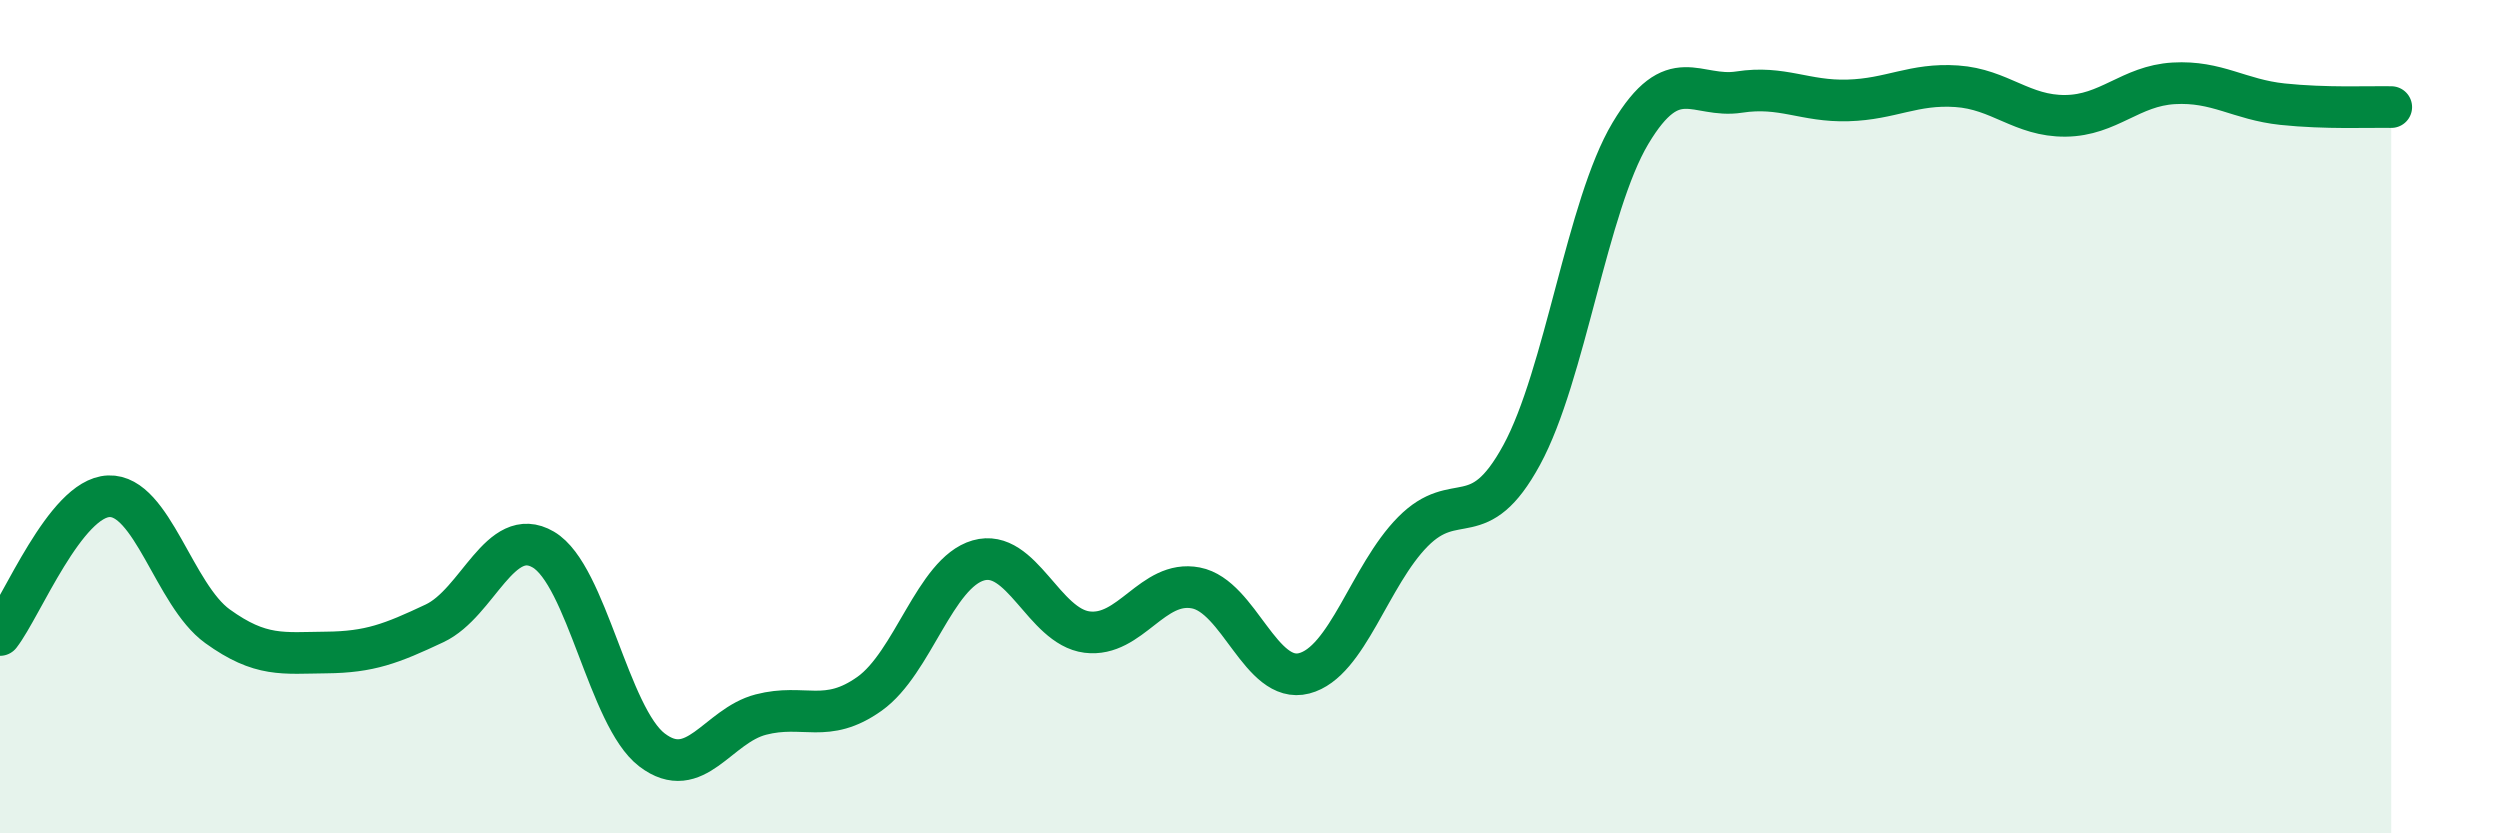 
    <svg width="60" height="20" viewBox="0 0 60 20" xmlns="http://www.w3.org/2000/svg">
      <path
        d="M 0,15.24 C 0.52,14.57 1.57,11.95 2.61,11.91 C 3.65,11.87 4.18,14.28 5.22,15.03 C 6.26,15.78 6.79,15.67 7.83,15.66 C 8.87,15.65 9.39,15.45 10.43,14.96 C 11.47,14.47 12,12.58 13.04,13.19 C 14.08,13.8 14.61,17.21 15.65,18 C 16.69,18.79 17.22,17.42 18.26,17.15 C 19.3,16.88 19.83,17.39 20.87,16.65 C 21.91,15.91 22.44,13.75 23.48,13.45 C 24.52,13.15 25.05,15.04 26.09,15.17 C 27.13,15.3 27.66,13.91 28.7,14.11 C 29.74,14.31 30.26,16.43 31.3,16.16 C 32.34,15.89 32.87,13.81 33.91,12.76 C 34.95,11.71 35.48,12.83 36.52,10.92 C 37.56,9.01 38.09,4.94 39.13,3.2 C 40.17,1.46 40.7,2.37 41.74,2.21 C 42.78,2.05 43.31,2.44 44.35,2.41 C 45.39,2.38 45.92,2 46.96,2.07 C 48,2.14 48.53,2.79 49.57,2.78 C 50.61,2.77 51.13,2.06 52.17,2 C 53.21,1.94 53.74,2.39 54.78,2.5 C 55.82,2.61 56.87,2.56 57.39,2.57L57.39 20L0 20Z"
        fill="#008740"
        opacity="0.1"
        stroke-linecap="round"
        stroke-linejoin="round"
      />
      <path
        d="M 0,15.24 C 0.52,14.57 1.57,11.95 2.61,11.91 C 3.65,11.87 4.18,14.28 5.22,15.03 C 6.26,15.78 6.79,15.67 7.83,15.66 C 8.87,15.65 9.39,15.45 10.43,14.96 C 11.47,14.47 12,12.58 13.04,13.19 C 14.08,13.8 14.61,17.21 15.65,18 C 16.69,18.79 17.22,17.42 18.26,17.15 C 19.3,16.88 19.83,17.39 20.87,16.65 C 21.91,15.91 22.44,13.75 23.48,13.45 C 24.52,13.15 25.05,15.04 26.09,15.17 C 27.13,15.3 27.66,13.91 28.7,14.11 C 29.74,14.31 30.26,16.43 31.3,16.16 C 32.34,15.89 32.87,13.81 33.91,12.76 C 34.95,11.71 35.48,12.83 36.52,10.92 C 37.56,9.01 38.09,4.94 39.13,3.2 C 40.17,1.46 40.7,2.37 41.74,2.21 C 42.78,2.05 43.31,2.44 44.35,2.41 C 45.39,2.38 45.92,2 46.96,2.07 C 48,2.14 48.53,2.79 49.57,2.78 C 50.61,2.77 51.13,2.06 52.17,2 C 53.21,1.94 53.74,2.39 54.78,2.5 C 55.82,2.61 56.87,2.56 57.39,2.57"
        stroke="#008740"
        stroke-width="1"
        fill="none"
        stroke-linecap="round"
        stroke-linejoin="round"
      />
    </svg>
  